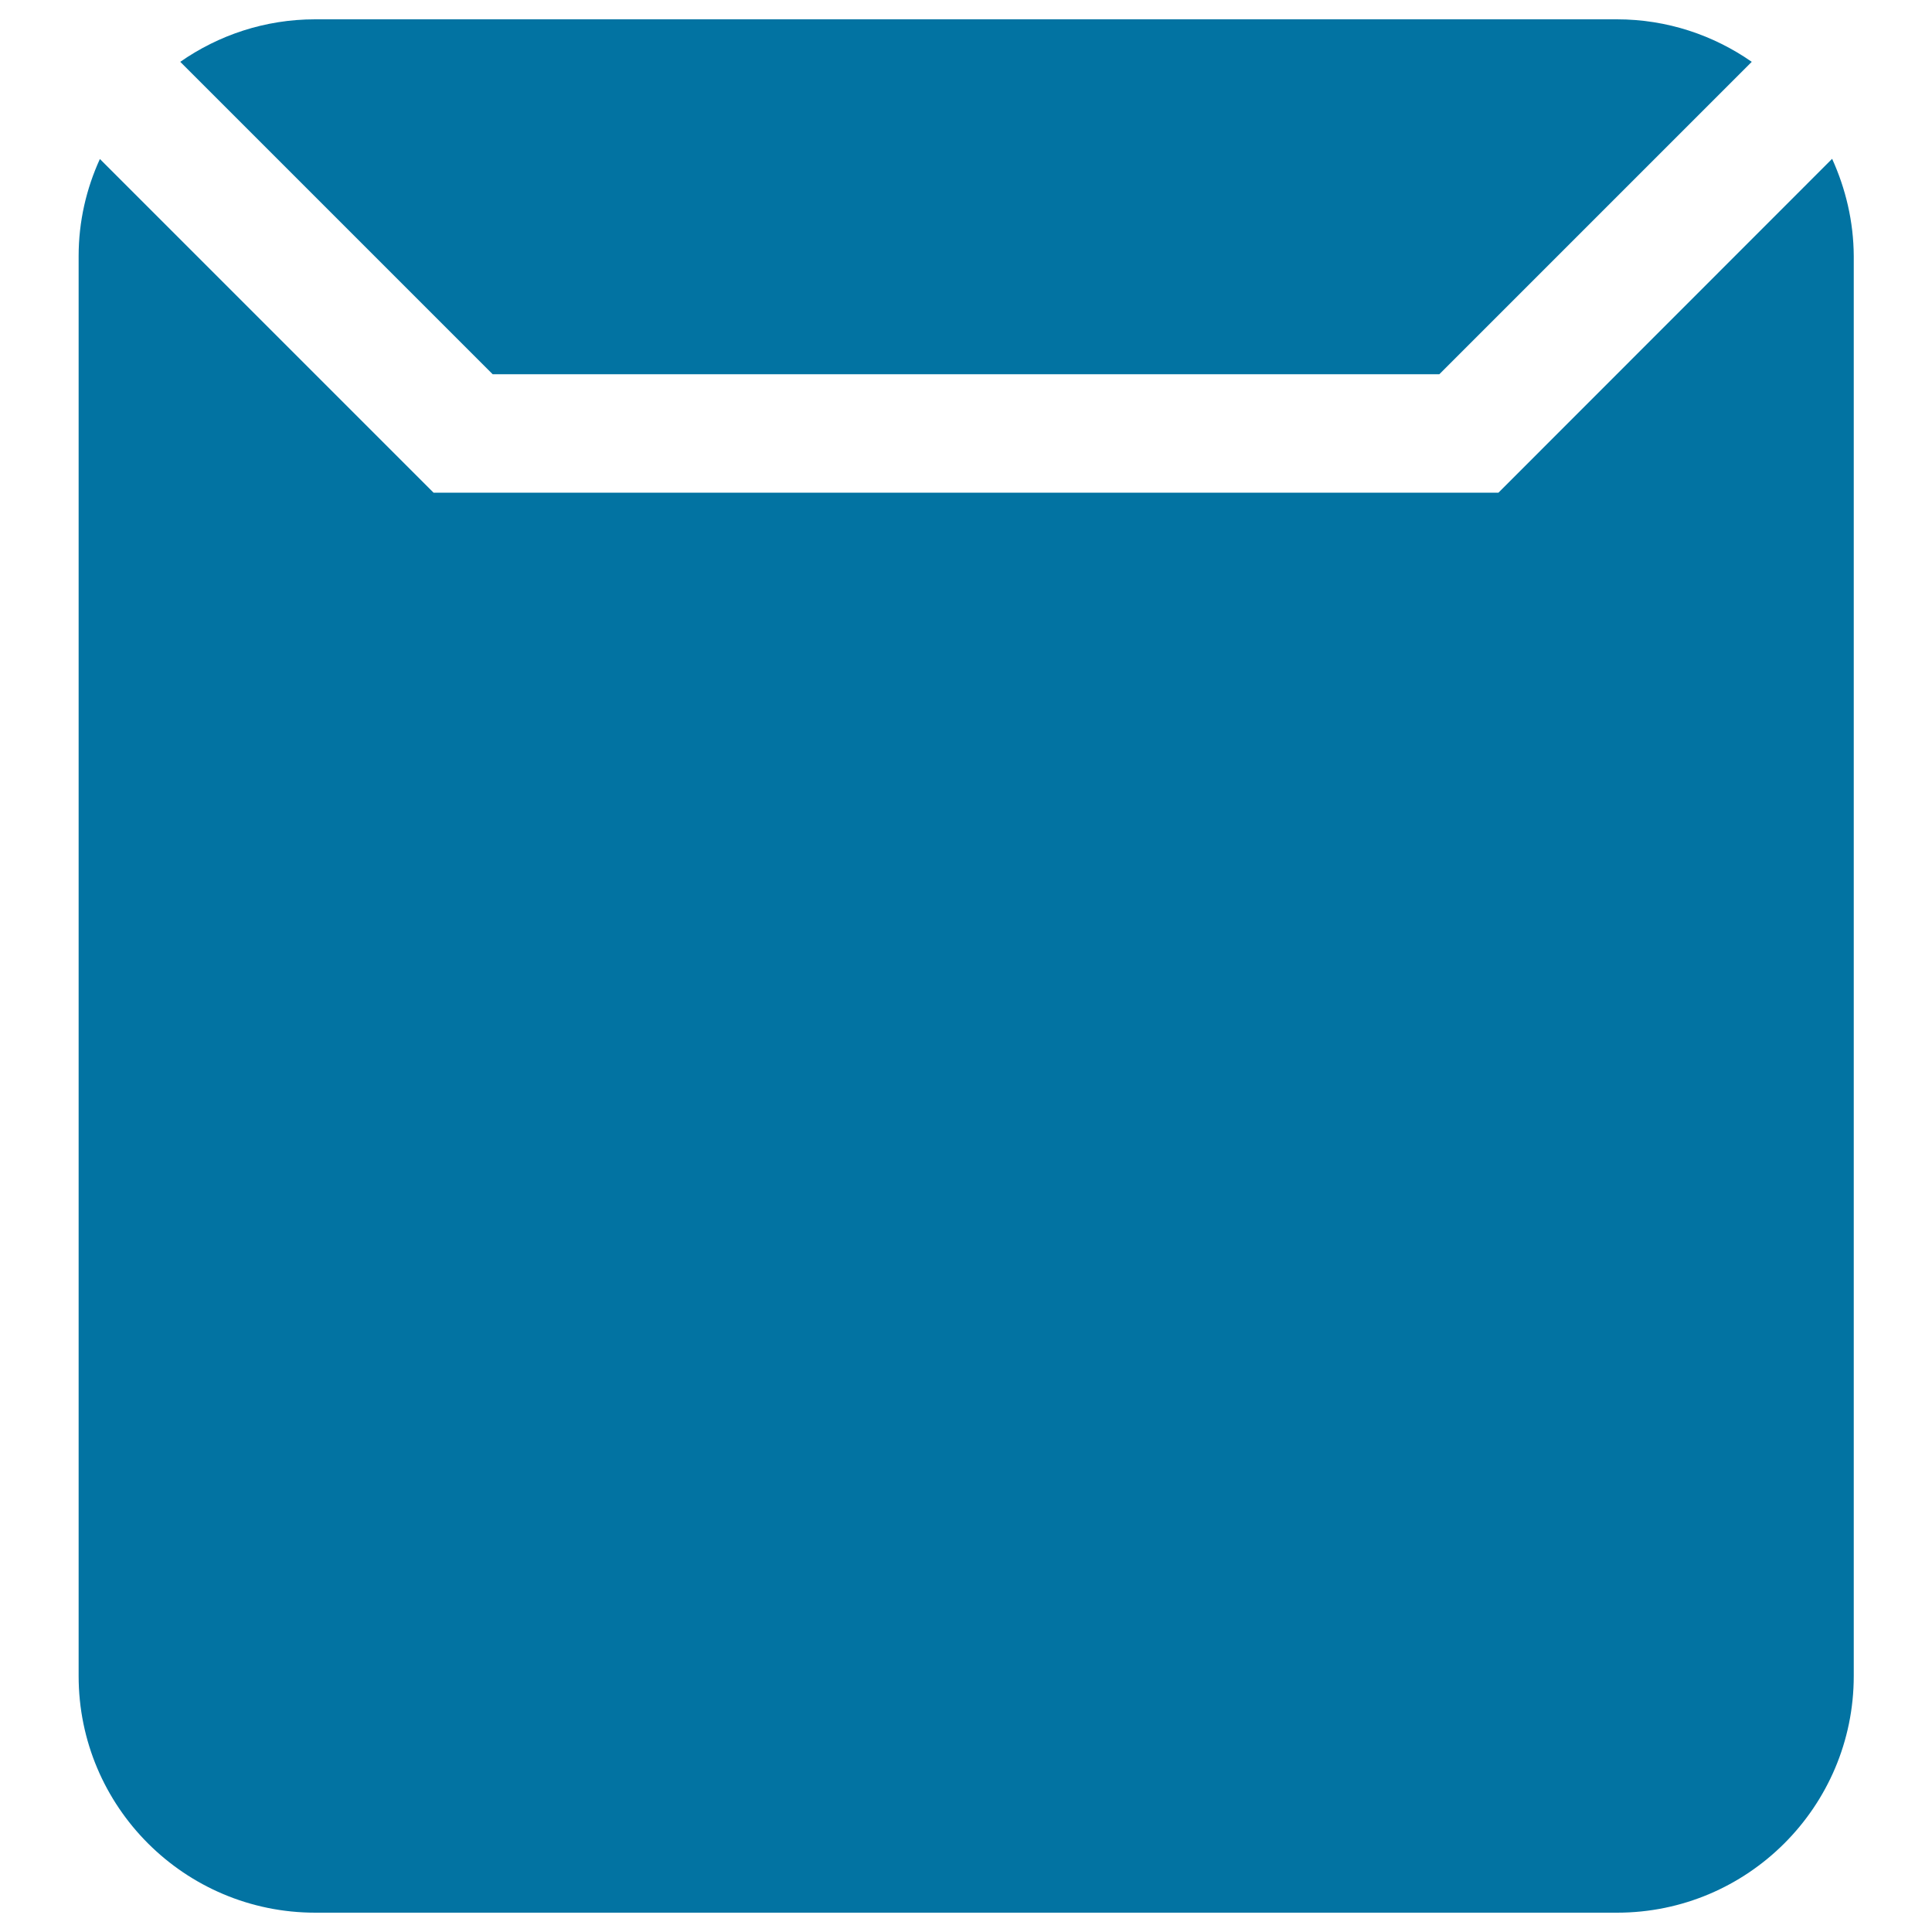 <svg xmlns="http://www.w3.org/2000/svg" viewBox="0 0 1000 1000" style="fill:#0273a2">
<title>Email Black Envelope Symbol SVG icon</title>
<g><g id="_x35__20_"><g><path d="M745,193.7L906.7,32c-19.8-13.8-43.8-22-69.8-22H163.1c-26,0-50,8.2-69.8,22L255,193.7H745z M948.3,82.2L775.6,255H224.4L51.7,82.3c-7,15.3-11,32.3-11,50.2v735c0,67.7,54.9,122.5,122.5,122.5h673.8c67.6,0,122.5-54.9,122.5-122.5v-735C959.4,114.6,955.3,97.6,948.3,82.2z"/></g></g></g>
</svg>